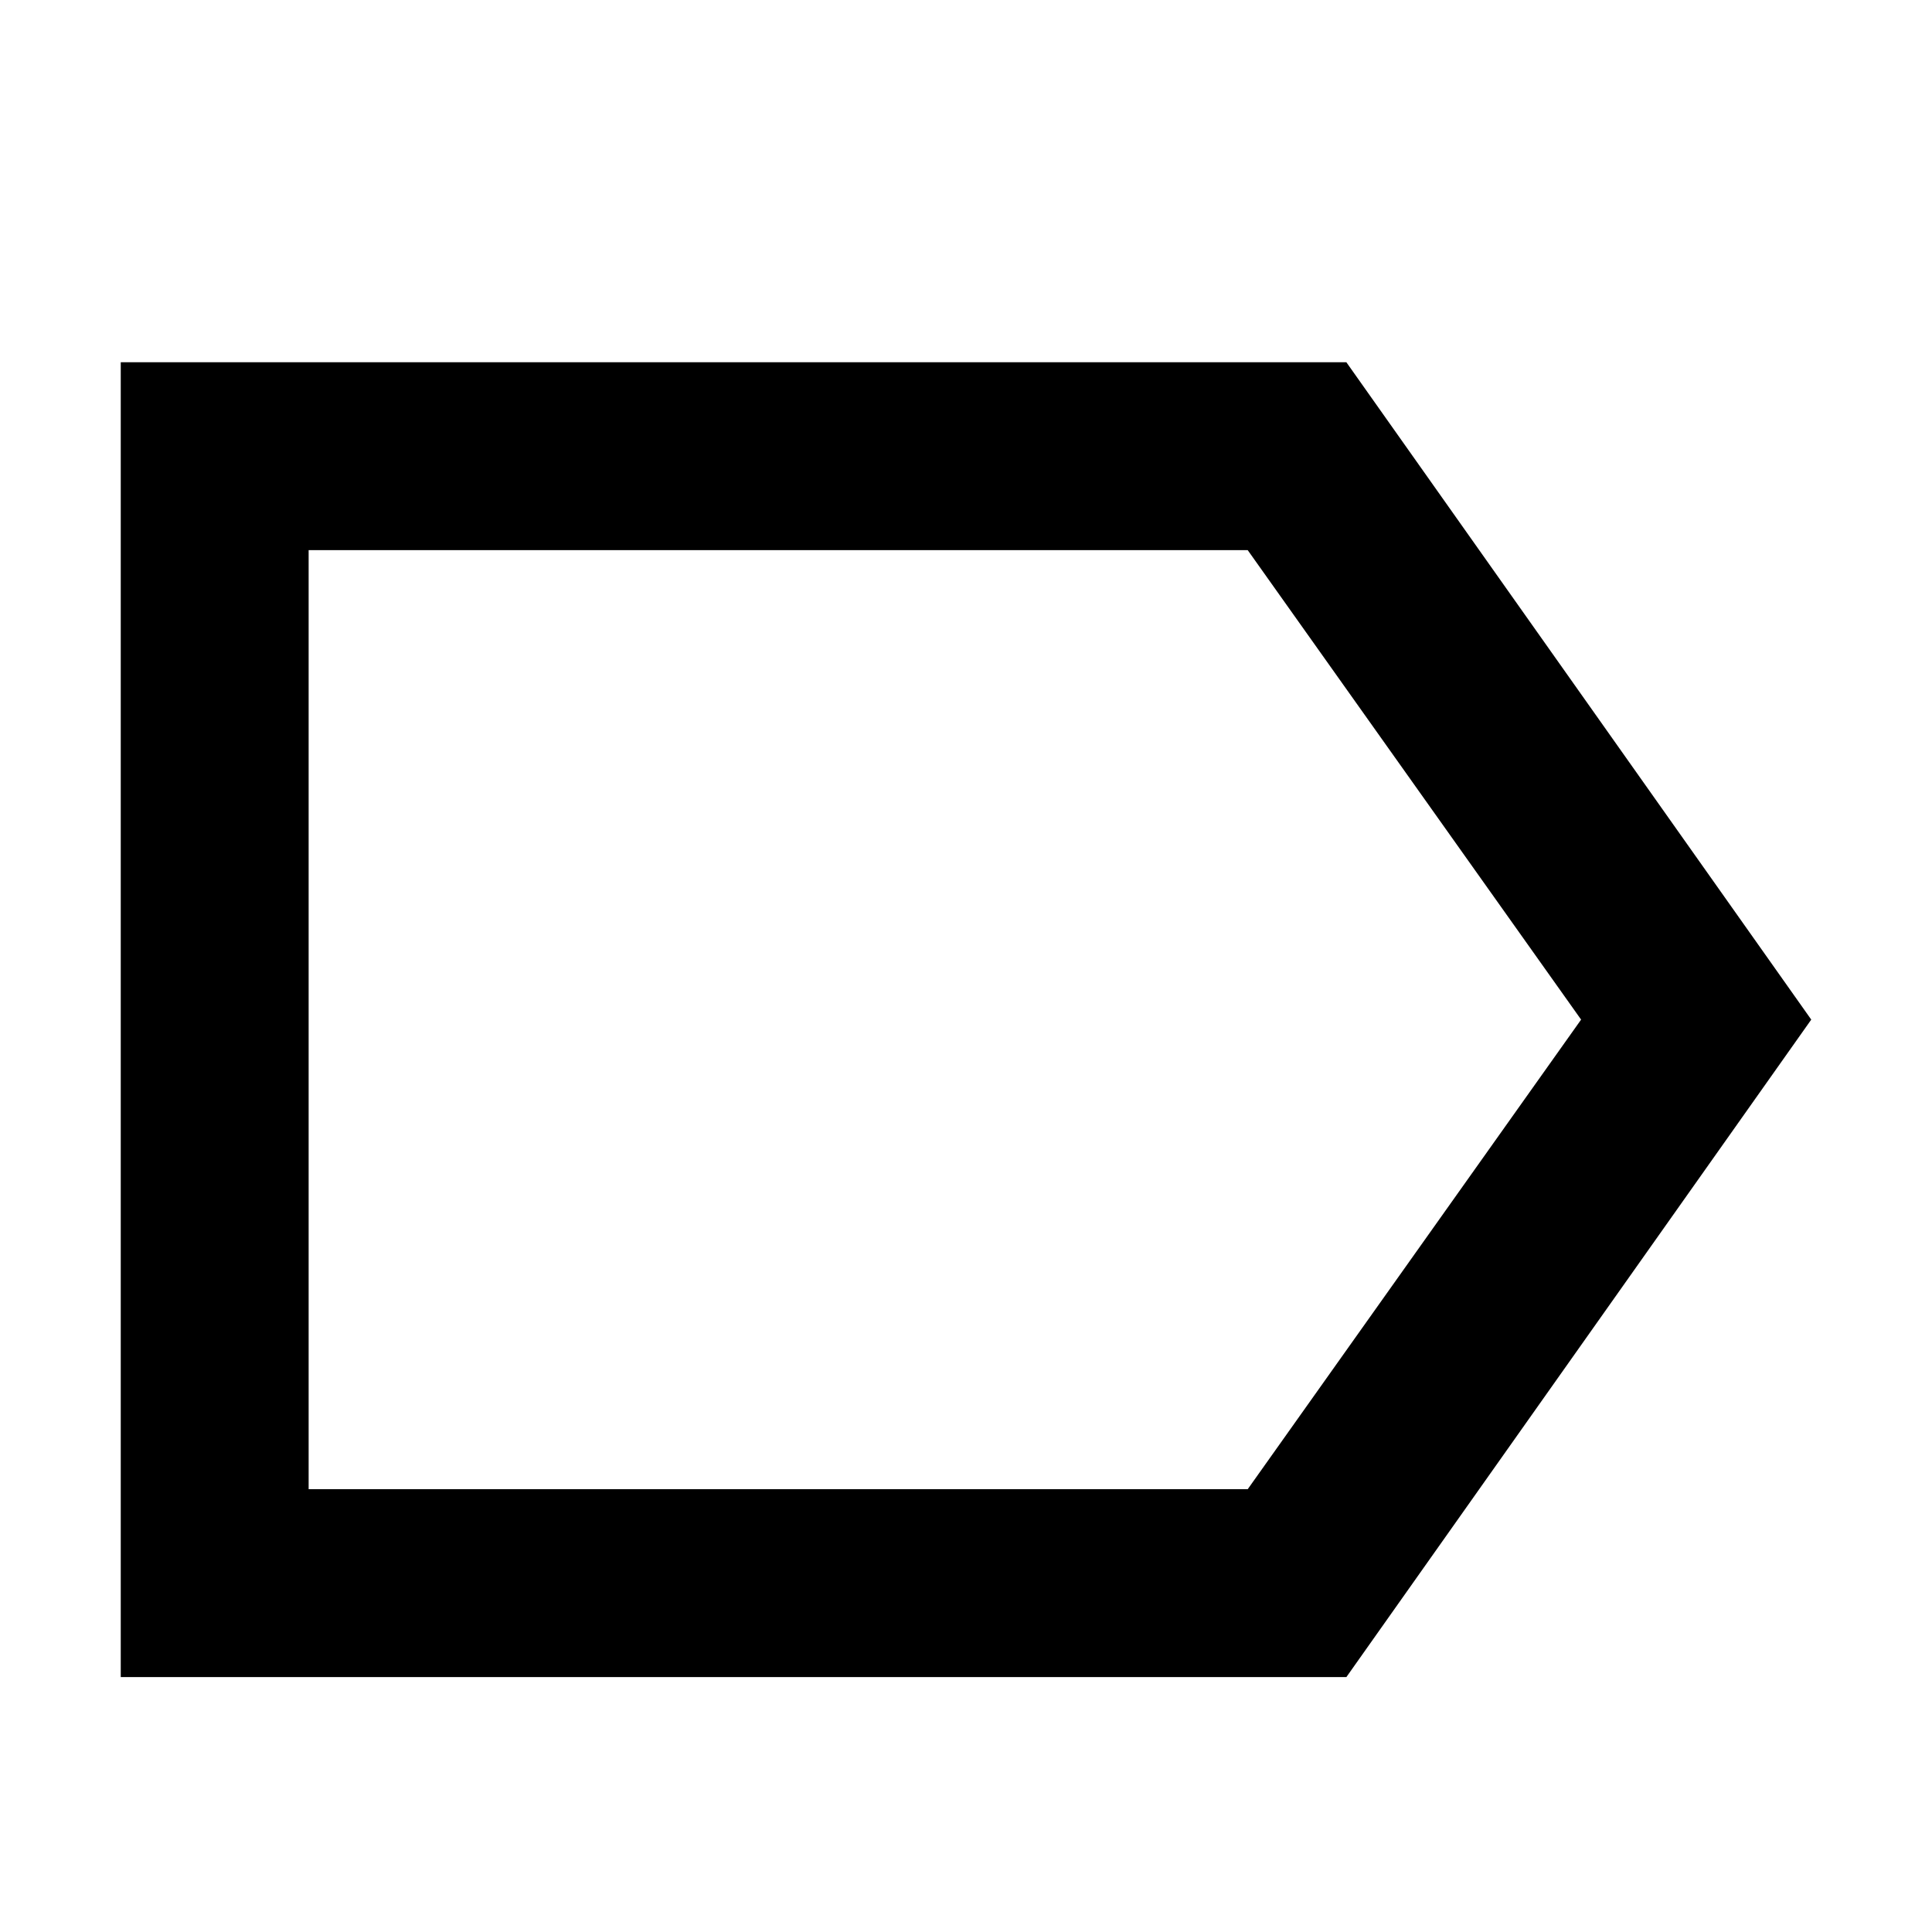 <svg width="16" height="16" viewBox="0 0 16 16" xmlns="http://www.w3.org/2000/svg">
<title>Icono con forma de etiqueta</title>
<path d="M1 13.889L1 3L11.15 3L15 8.444L11.15 13.889H1ZM2.556 12.333H10.333L13.094 8.444L10.333 4.556H2.556L2.556 12.333Z" />
</svg>
